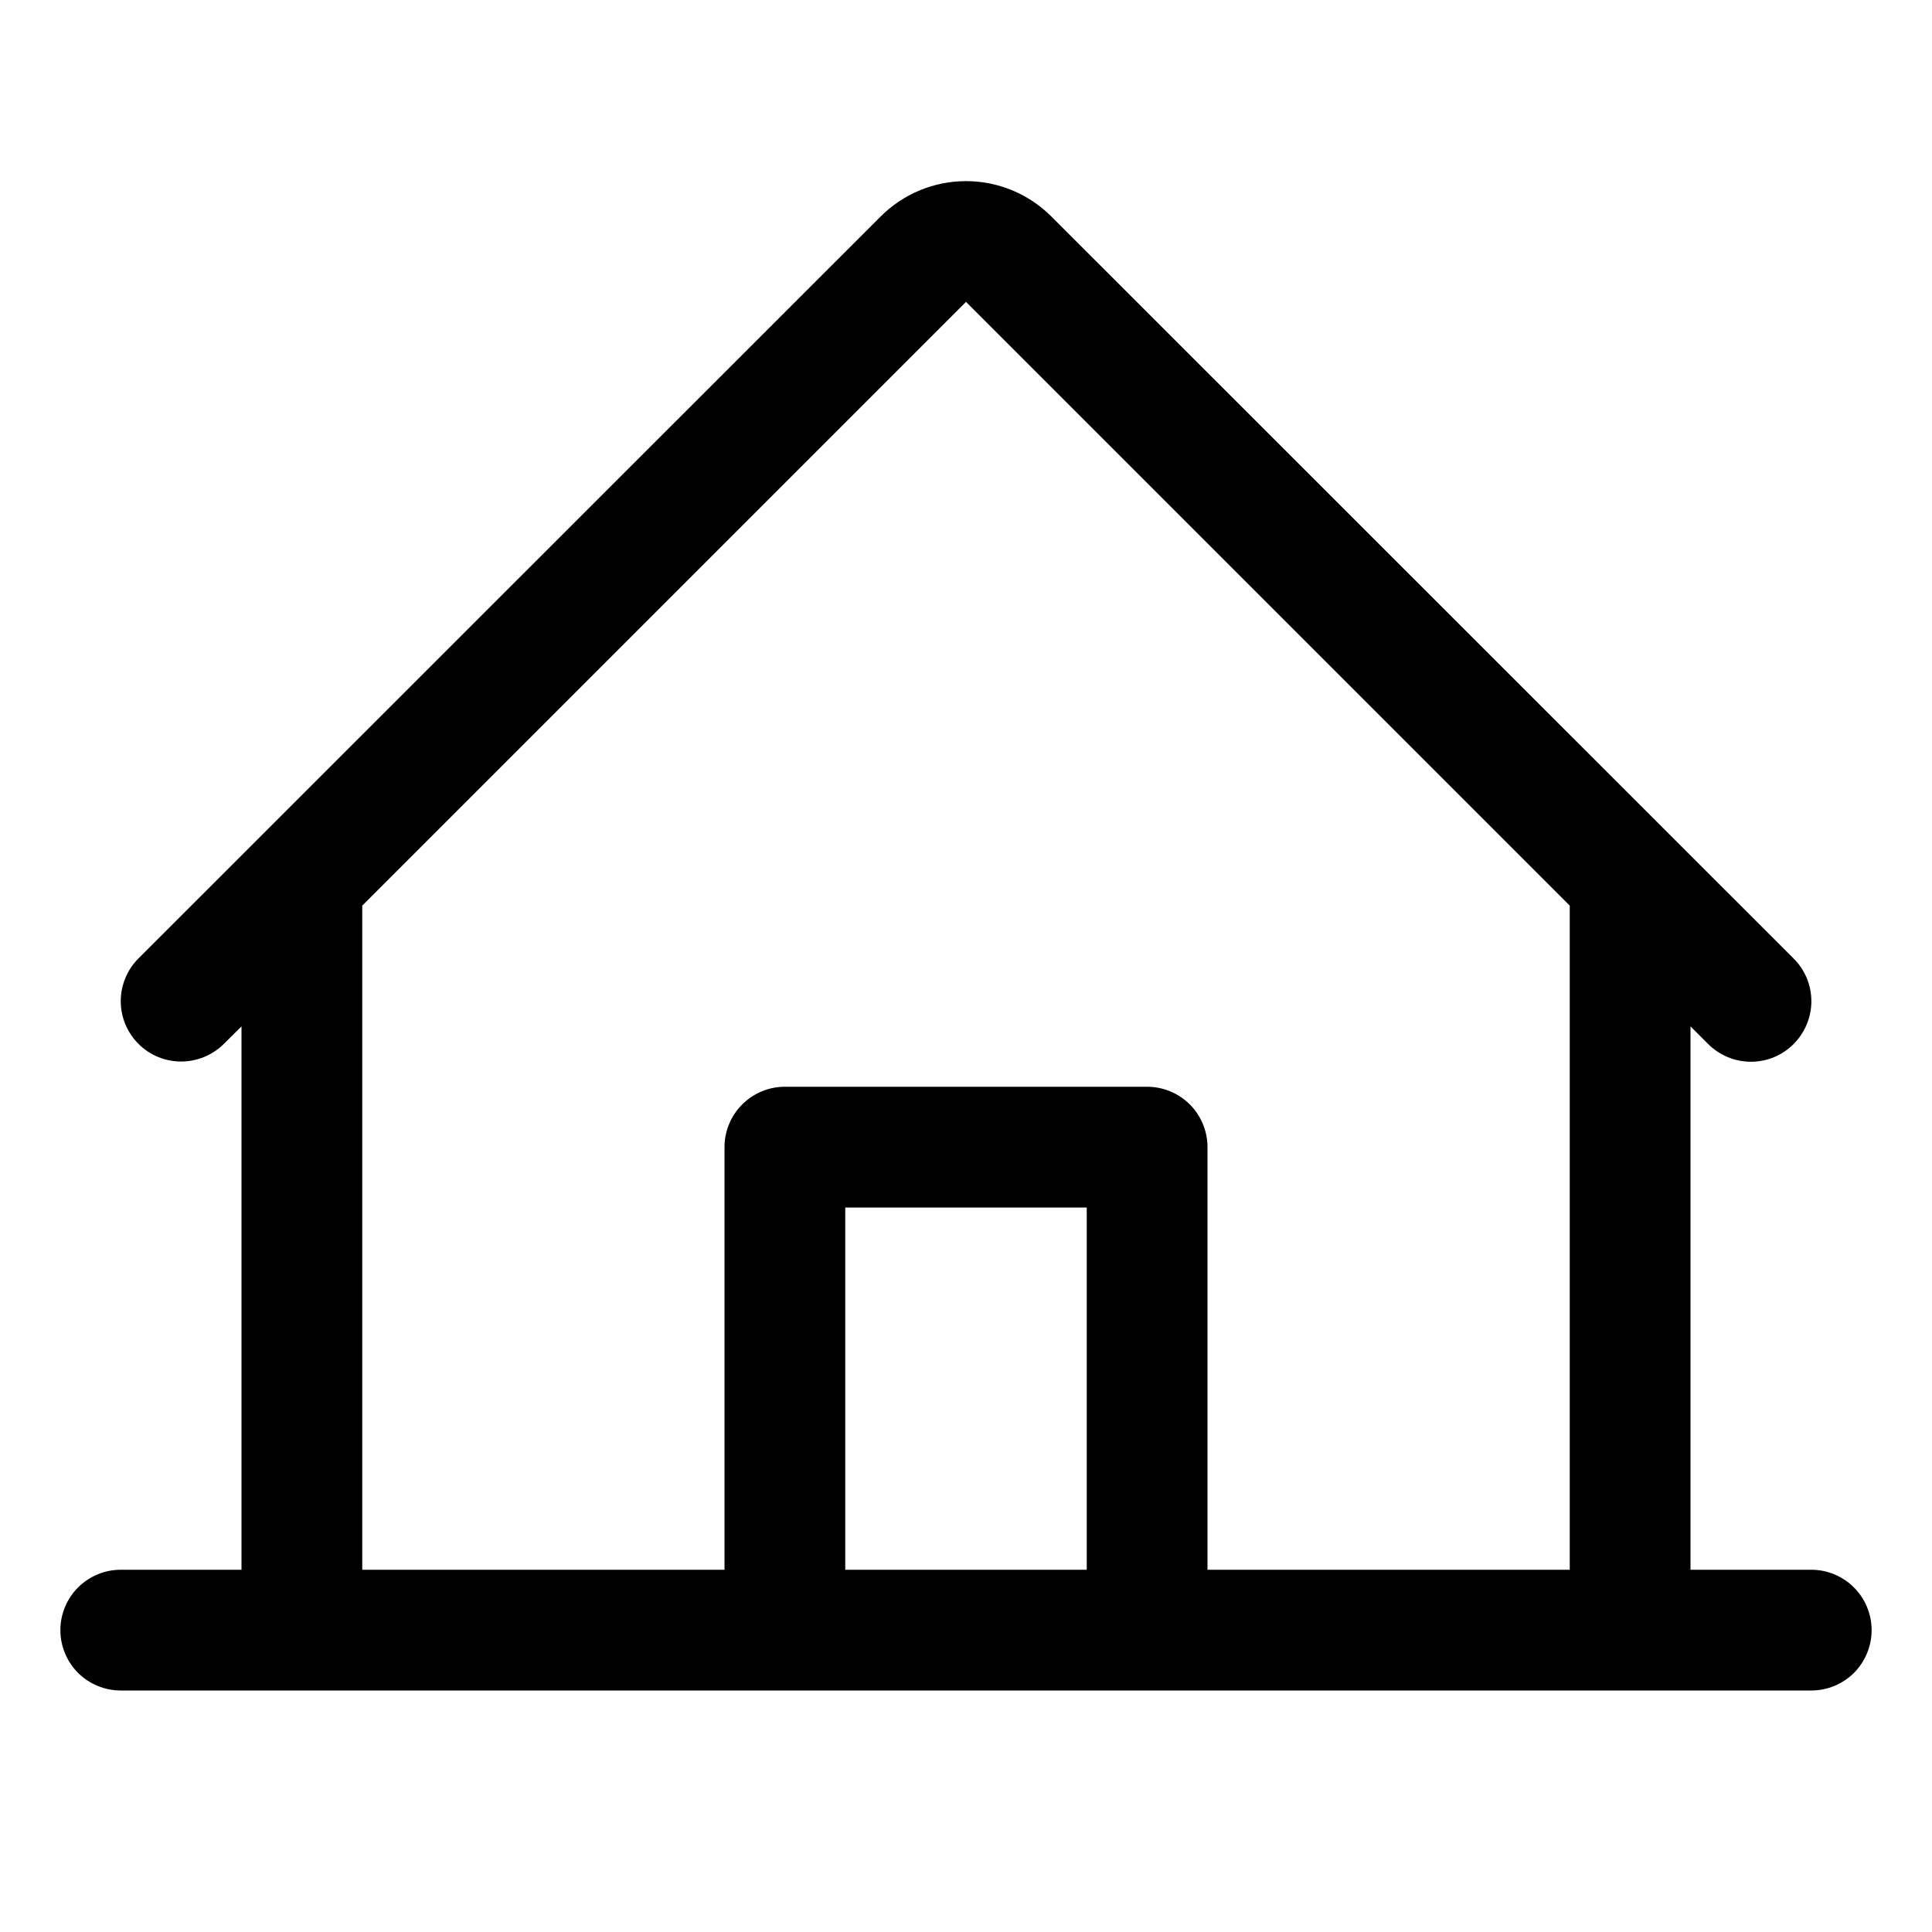 <?xml version="1.0" encoding="UTF-8"?>
<svg xmlns="http://www.w3.org/2000/svg" width="16" height="16" viewBox="0 0 16 16" fill="none">
  <path d="M15 13H14V8.5L14.146 8.646C14.24 8.74 14.368 8.793 14.5 8.793C14.633 8.793 14.761 8.74 14.854 8.646C14.948 8.552 15.001 8.424 15.001 8.292C15.001 8.159 14.948 8.031 14.854 7.938L8.707 1.793C8.519 1.605 8.265 1.5 8 1.5C7.735 1.5 7.481 1.605 7.293 1.793L1.146 7.938C1.053 8.031 1 8.159 1 8.291C1 8.424 1.053 8.551 1.147 8.645C1.24 8.739 1.368 8.791 1.5 8.791C1.633 8.791 1.76 8.738 1.854 8.645L2 8.5V13H1C0.867 13 0.74 13.053 0.646 13.147C0.553 13.24 0.5 13.368 0.5 13.5C0.5 13.633 0.553 13.76 0.646 13.854C0.74 13.947 0.867 14 1 14H15C15.133 14 15.26 13.947 15.354 13.854C15.447 13.76 15.5 13.633 15.5 13.5C15.5 13.368 15.447 13.24 15.354 13.147C15.26 13.053 15.133 13 15 13ZM3 7.5L8 2.5L13 7.5V13H10V9.5C10 9.368 9.947 9.24 9.854 9.147C9.76 9.053 9.633 9 9.5 9H6.5C6.367 9 6.24 9.053 6.146 9.147C6.053 9.24 6 9.368 6 9.5V13H3V7.5ZM9 13H7V10H9V13Z" fill="black"></path>
</svg>
